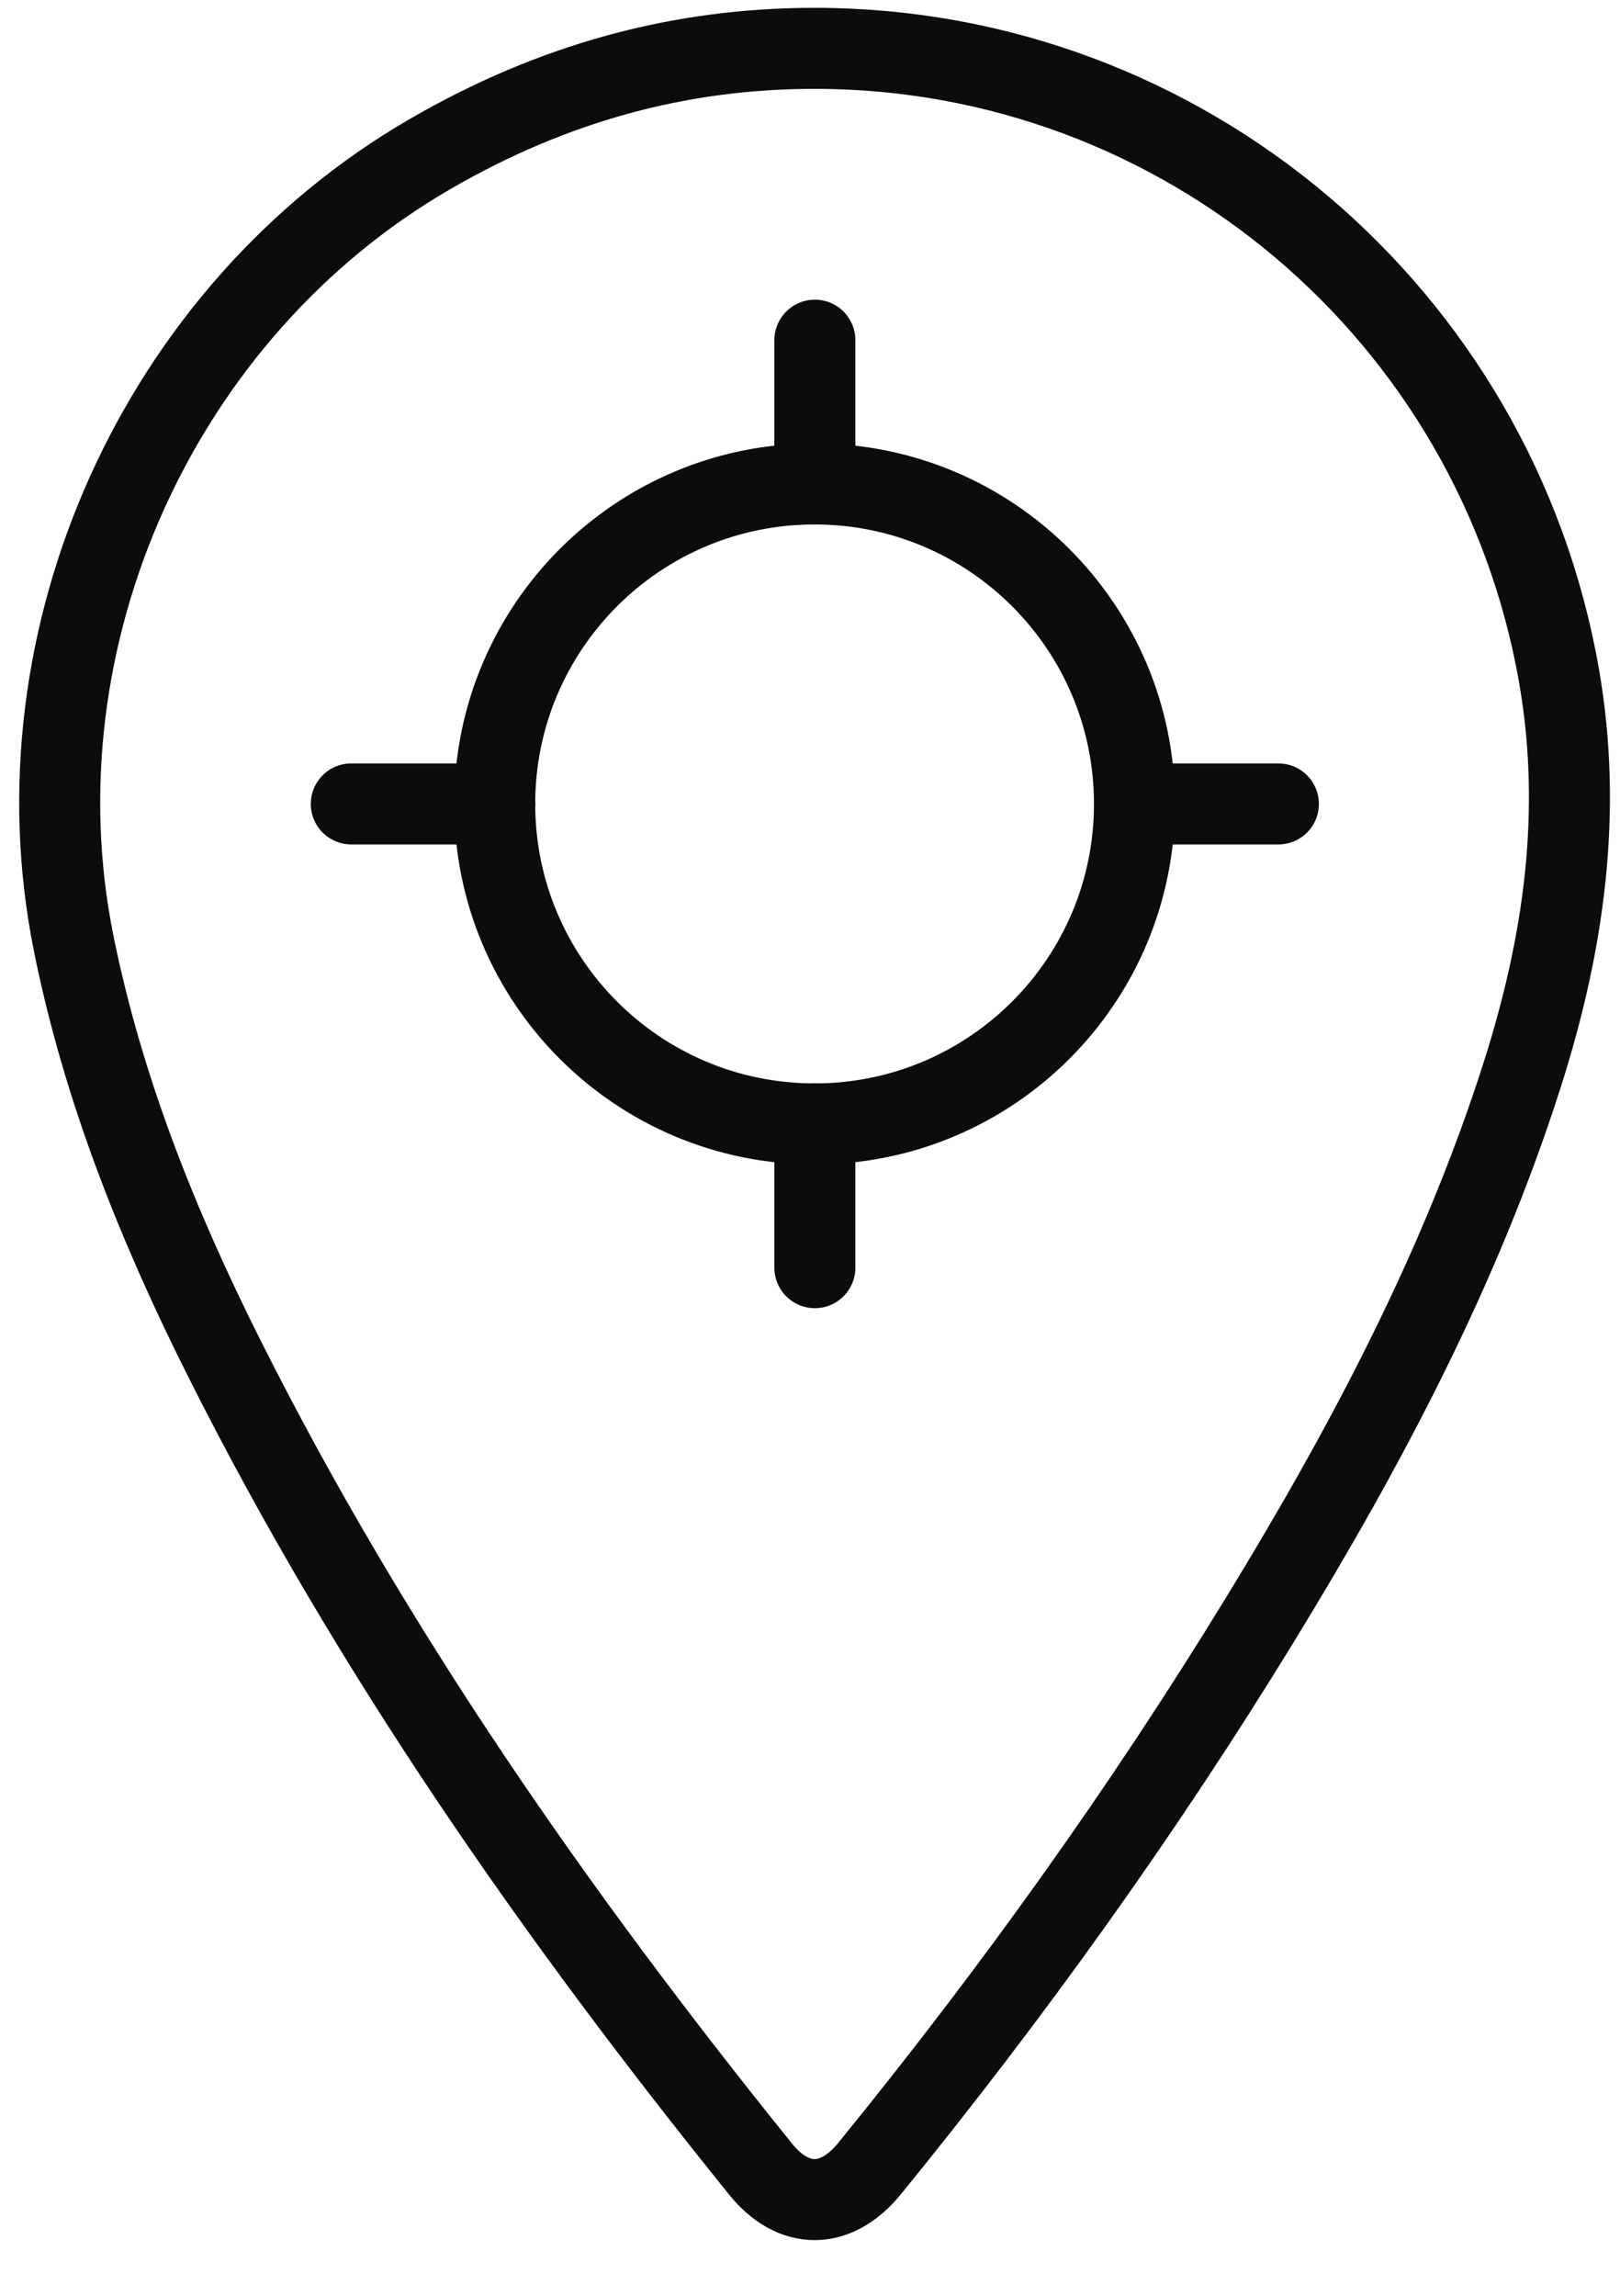<svg width="24" height="34" viewBox="0 0 24 34" fill="none" xmlns="http://www.w3.org/2000/svg">
<path d="M12.081 0.716C17.52 0.721 22.161 4.648 23.097 10.011C23.45 12.037 23.166 13.992 22.55 15.921C21.634 18.793 20.23 21.431 18.665 23.989C16.926 26.831 14.987 29.531 12.884 32.114C12.386 32.726 11.757 32.73 11.267 32.123C8.24 28.372 5.491 24.437 3.324 20.119C2.341 18.162 1.53 16.14 1.093 13.979C0.175 9.447 2.349 4.612 6.369 2.283C8.185 1.23 10.068 0.714 12.081 0.716Z" stroke="#0C0C0C" stroke-width="1.2" stroke-miterlimit="10" stroke-linecap="round" stroke-linejoin="round"/>
<path d="M12.068 16.645C14.685 16.645 16.807 14.523 16.807 11.906C16.807 9.289 14.685 7.167 12.068 7.167C9.45 7.167 7.329 9.289 7.329 11.906C7.329 14.523 9.45 16.645 12.068 16.645Z" stroke="#0C0C0C" stroke-width="1.2" stroke-miterlimit="10" stroke-linecap="round" stroke-linejoin="round"/>
<path d="M12.072 5.038V7.167" stroke="#0C0C0C" stroke-width="1.2" stroke-miterlimit="10" stroke-linecap="round" stroke-linejoin="round"/>
<path d="M12.072 16.646V18.774" stroke="#0C0C0C" stroke-width="1.2" stroke-miterlimit="10" stroke-linecap="round" stroke-linejoin="round"/>
<path d="M5.204 11.906H7.332" stroke="#0C0C0C" stroke-width="1.2" stroke-miterlimit="10" stroke-linecap="round" stroke-linejoin="round"/>
<path d="M16.811 11.906H18.939" stroke="#0C0C0C" stroke-width="1.2" stroke-miterlimit="10" stroke-linecap="round" stroke-linejoin="round"/>
</svg>

